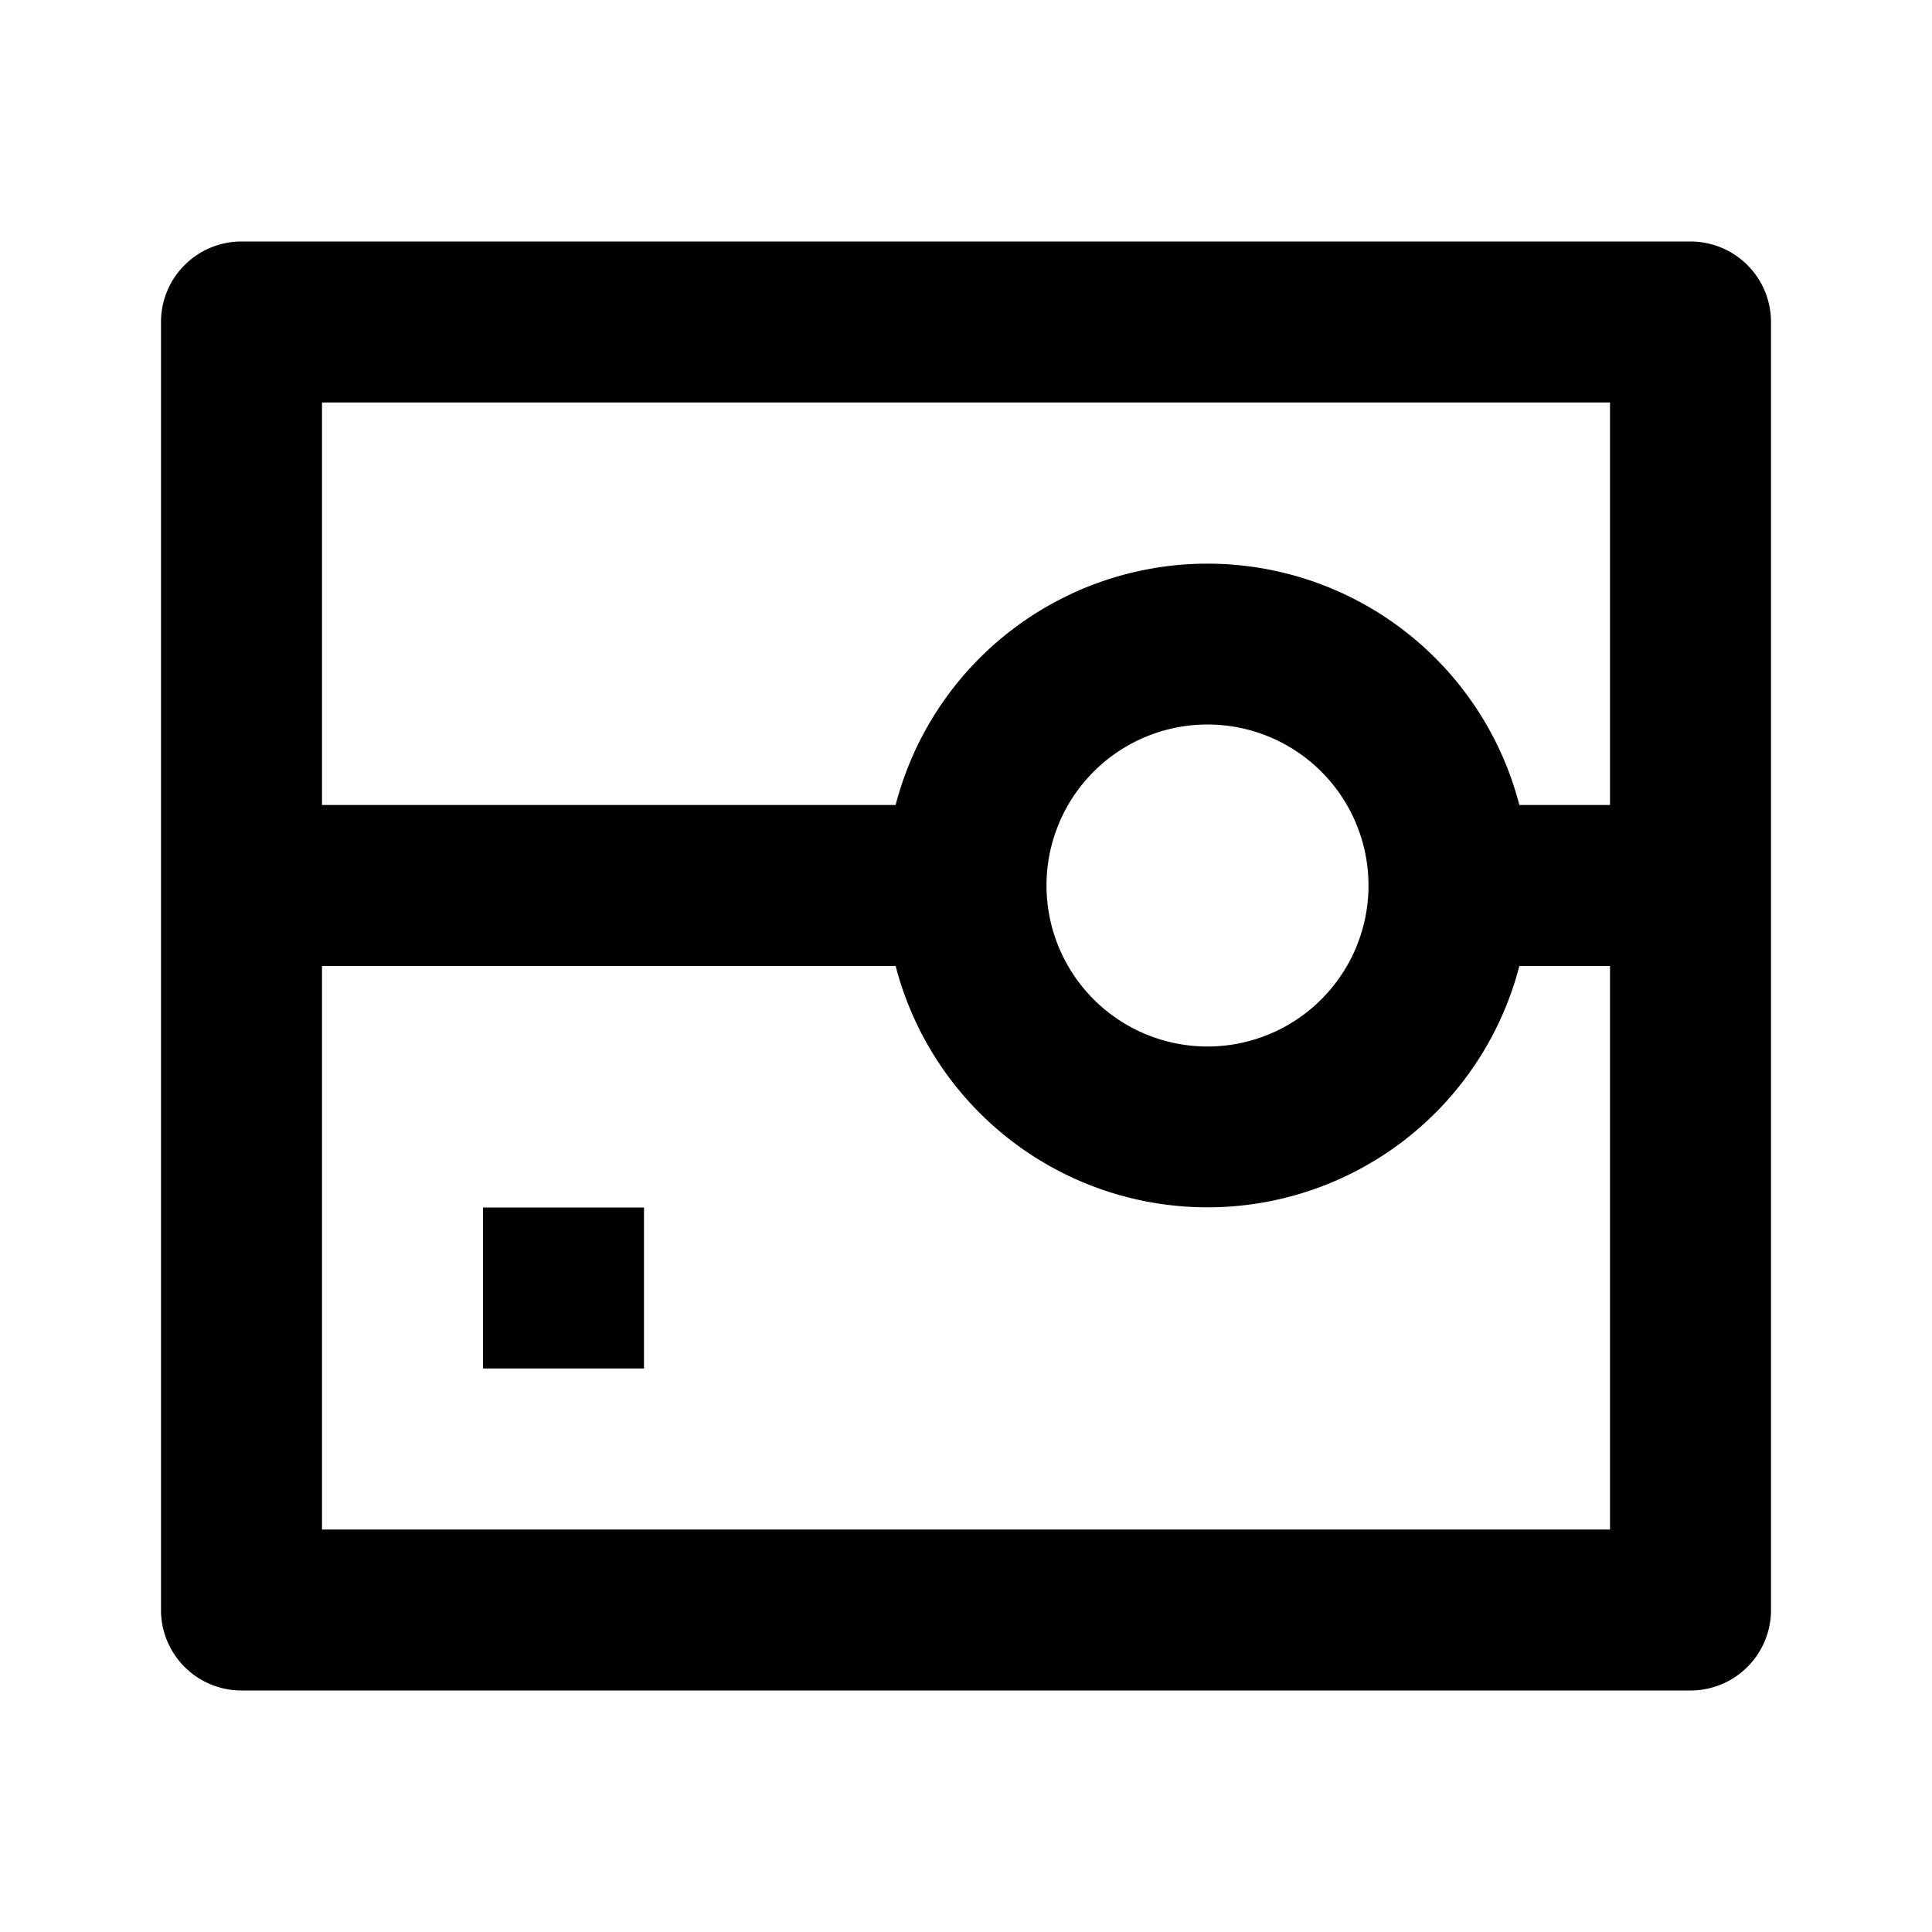 <svg xmlns="http://www.w3.org/2000/svg" viewBox="0 0 24 24">
    <g>
        <path fill="none" d="M0 0h24v24H0z"/>
        <path d="M3 3h18a1 1 0 0 1 1 1v16a1 1 0 0 1-1 1H3a1 1 0 0 1-1-1V4a1 1 0 0 1 1-1zm8.126 9H4v7h16v-7h-1.126a4.002 4.002 0 0 1-7.748 0zm0-2a4.002 4.002 0 0 1 7.748 0H20V5H4v5h7.126zM15 13a2 2 0 1 0 0-4 2 2 0 0 0 0 4zm-9 2h2v2H6v-2z"/>
    </g>
</svg>
